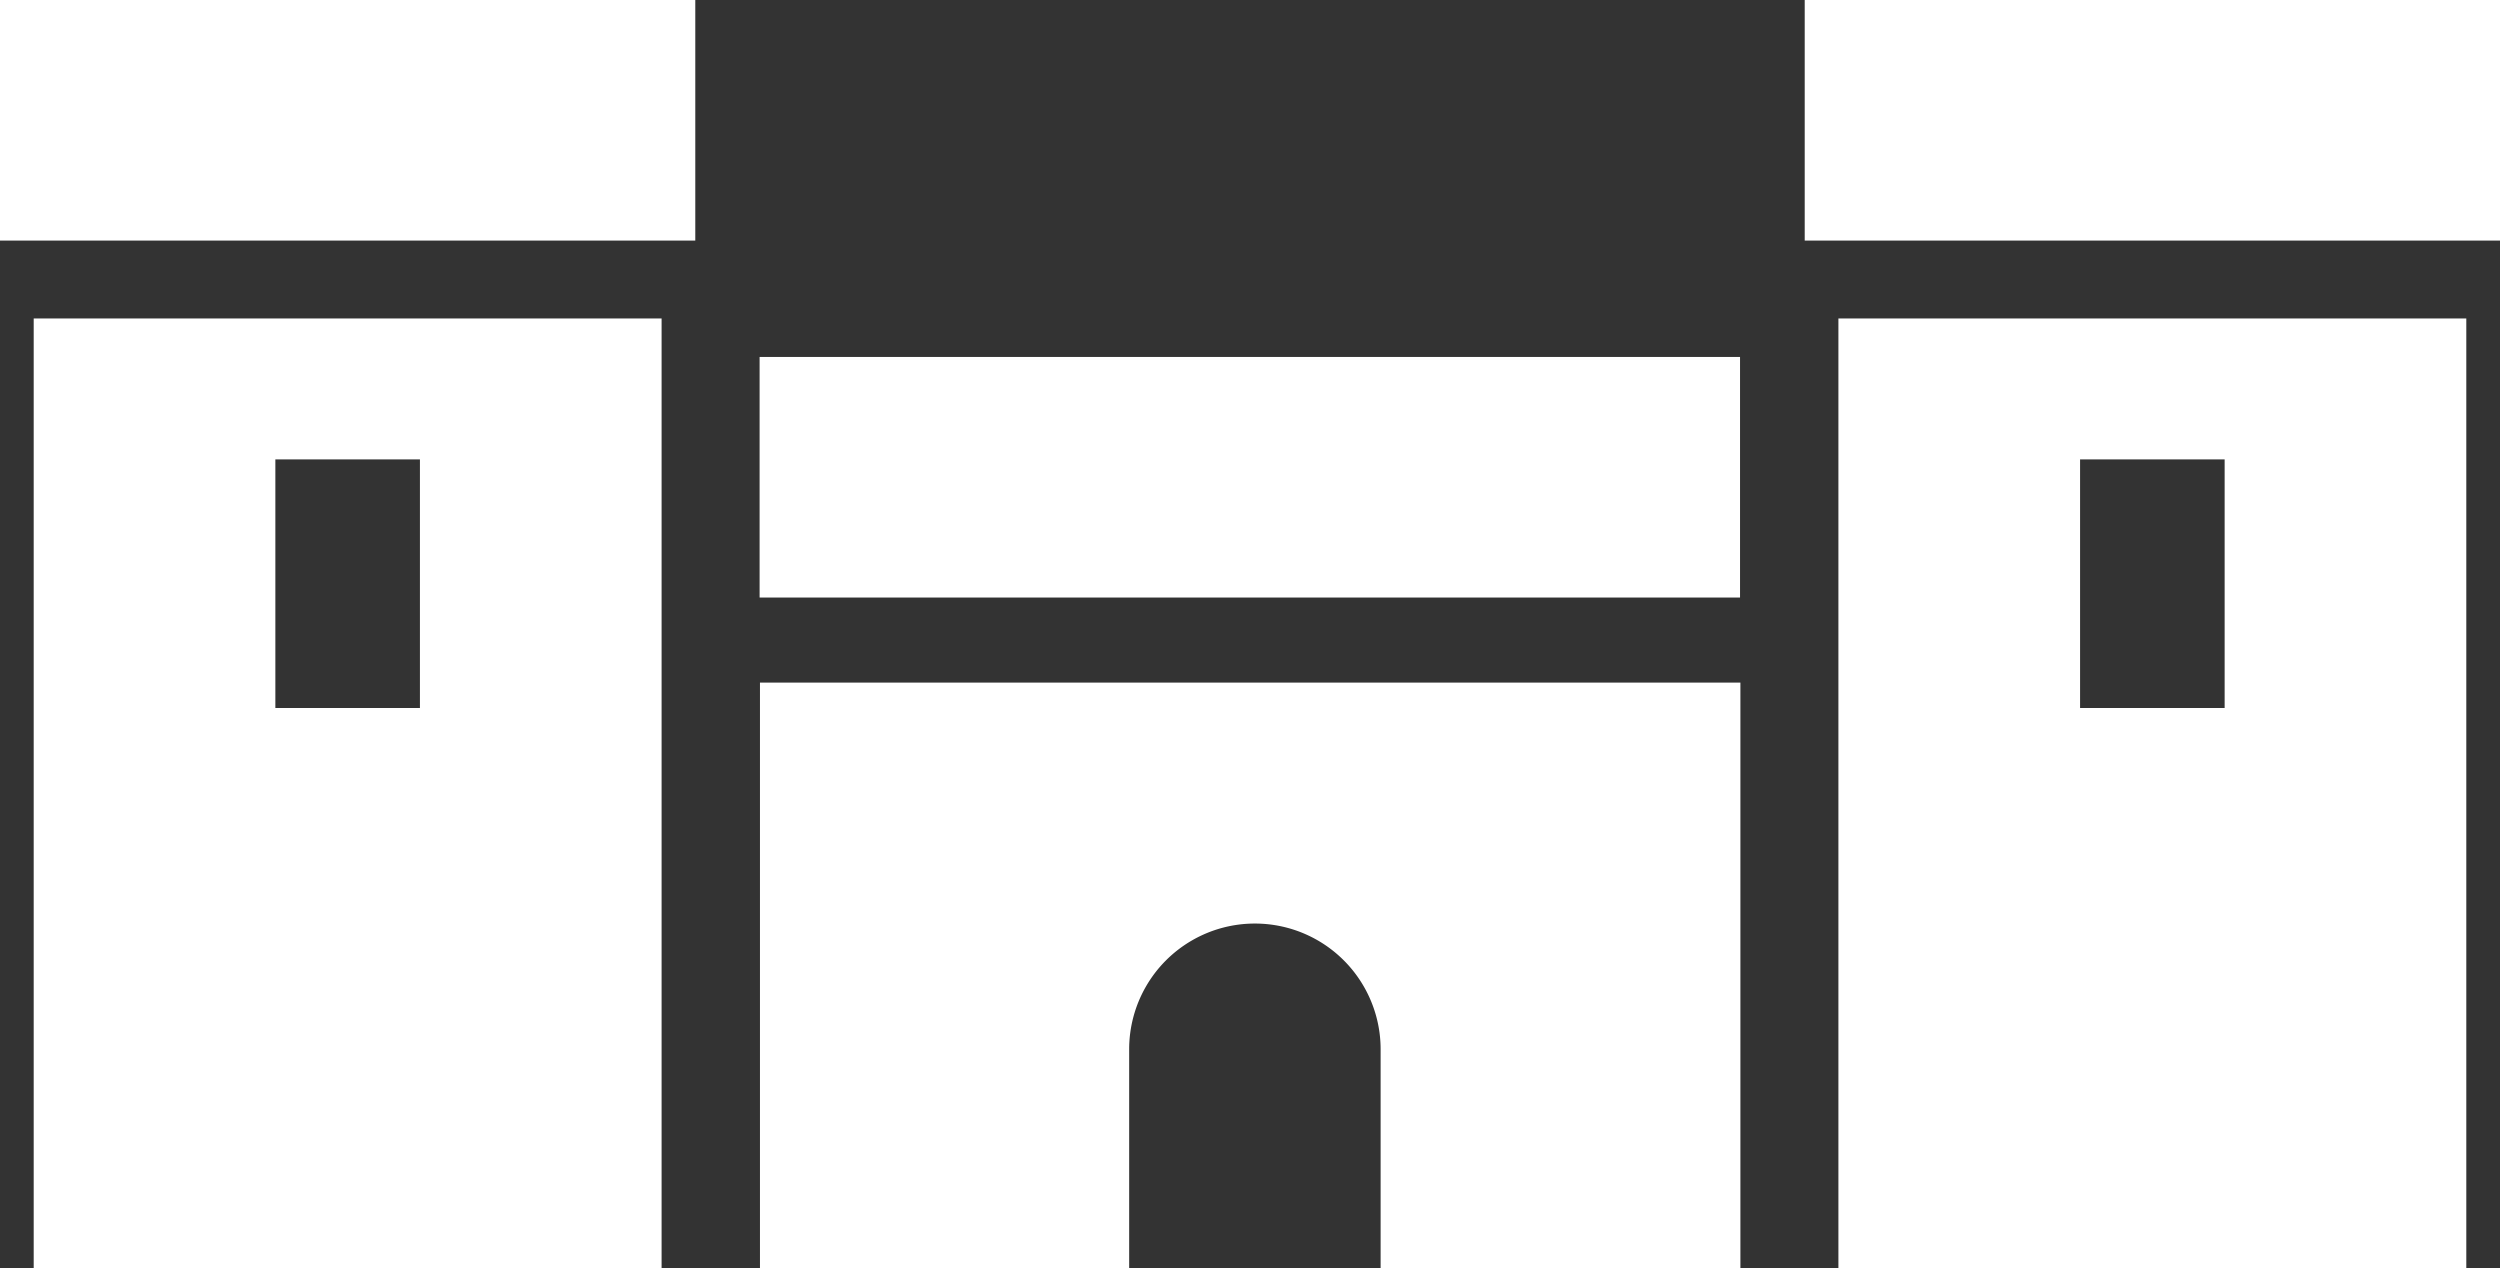 <svg xmlns="http://www.w3.org/2000/svg" width="69" height="35" viewBox="0 0 69 35"><rect x="0" y="0" width="69" height="35" fill="#333333" stroke="none"/><g transform="translate(-817 -510)"><rect width="27.06" height="6.64" transform="translate(837.965 519.852)" fill="#fff"/><path d="M38.11,35.57V29.53a3.47,3.47,0,0,0-6.94,0v6.04H20.98V19.41H48.04V35.57H38.12Z" transform="translate(816.995 509.43)" fill="#fff"/><rect width="19.19" height="6.64" transform="translate(817 510)" fill="#fff"/><path d="M.93,35.57V9.36H18.26V35.57ZM7.6,20.11h3.99V13.25H7.6v6.86Z" transform="translate(817 509.43)" fill="#fff"/><rect width="19.19" height="6.64" transform="translate(866.81 510)" fill="#fff"/><path d="M50.75,35.57V9.36H68.08V35.57Zm6.67-15.46h3.99V13.25H57.42Z" transform="translate(816.99 509.43)" fill="#fff"/></g></svg>